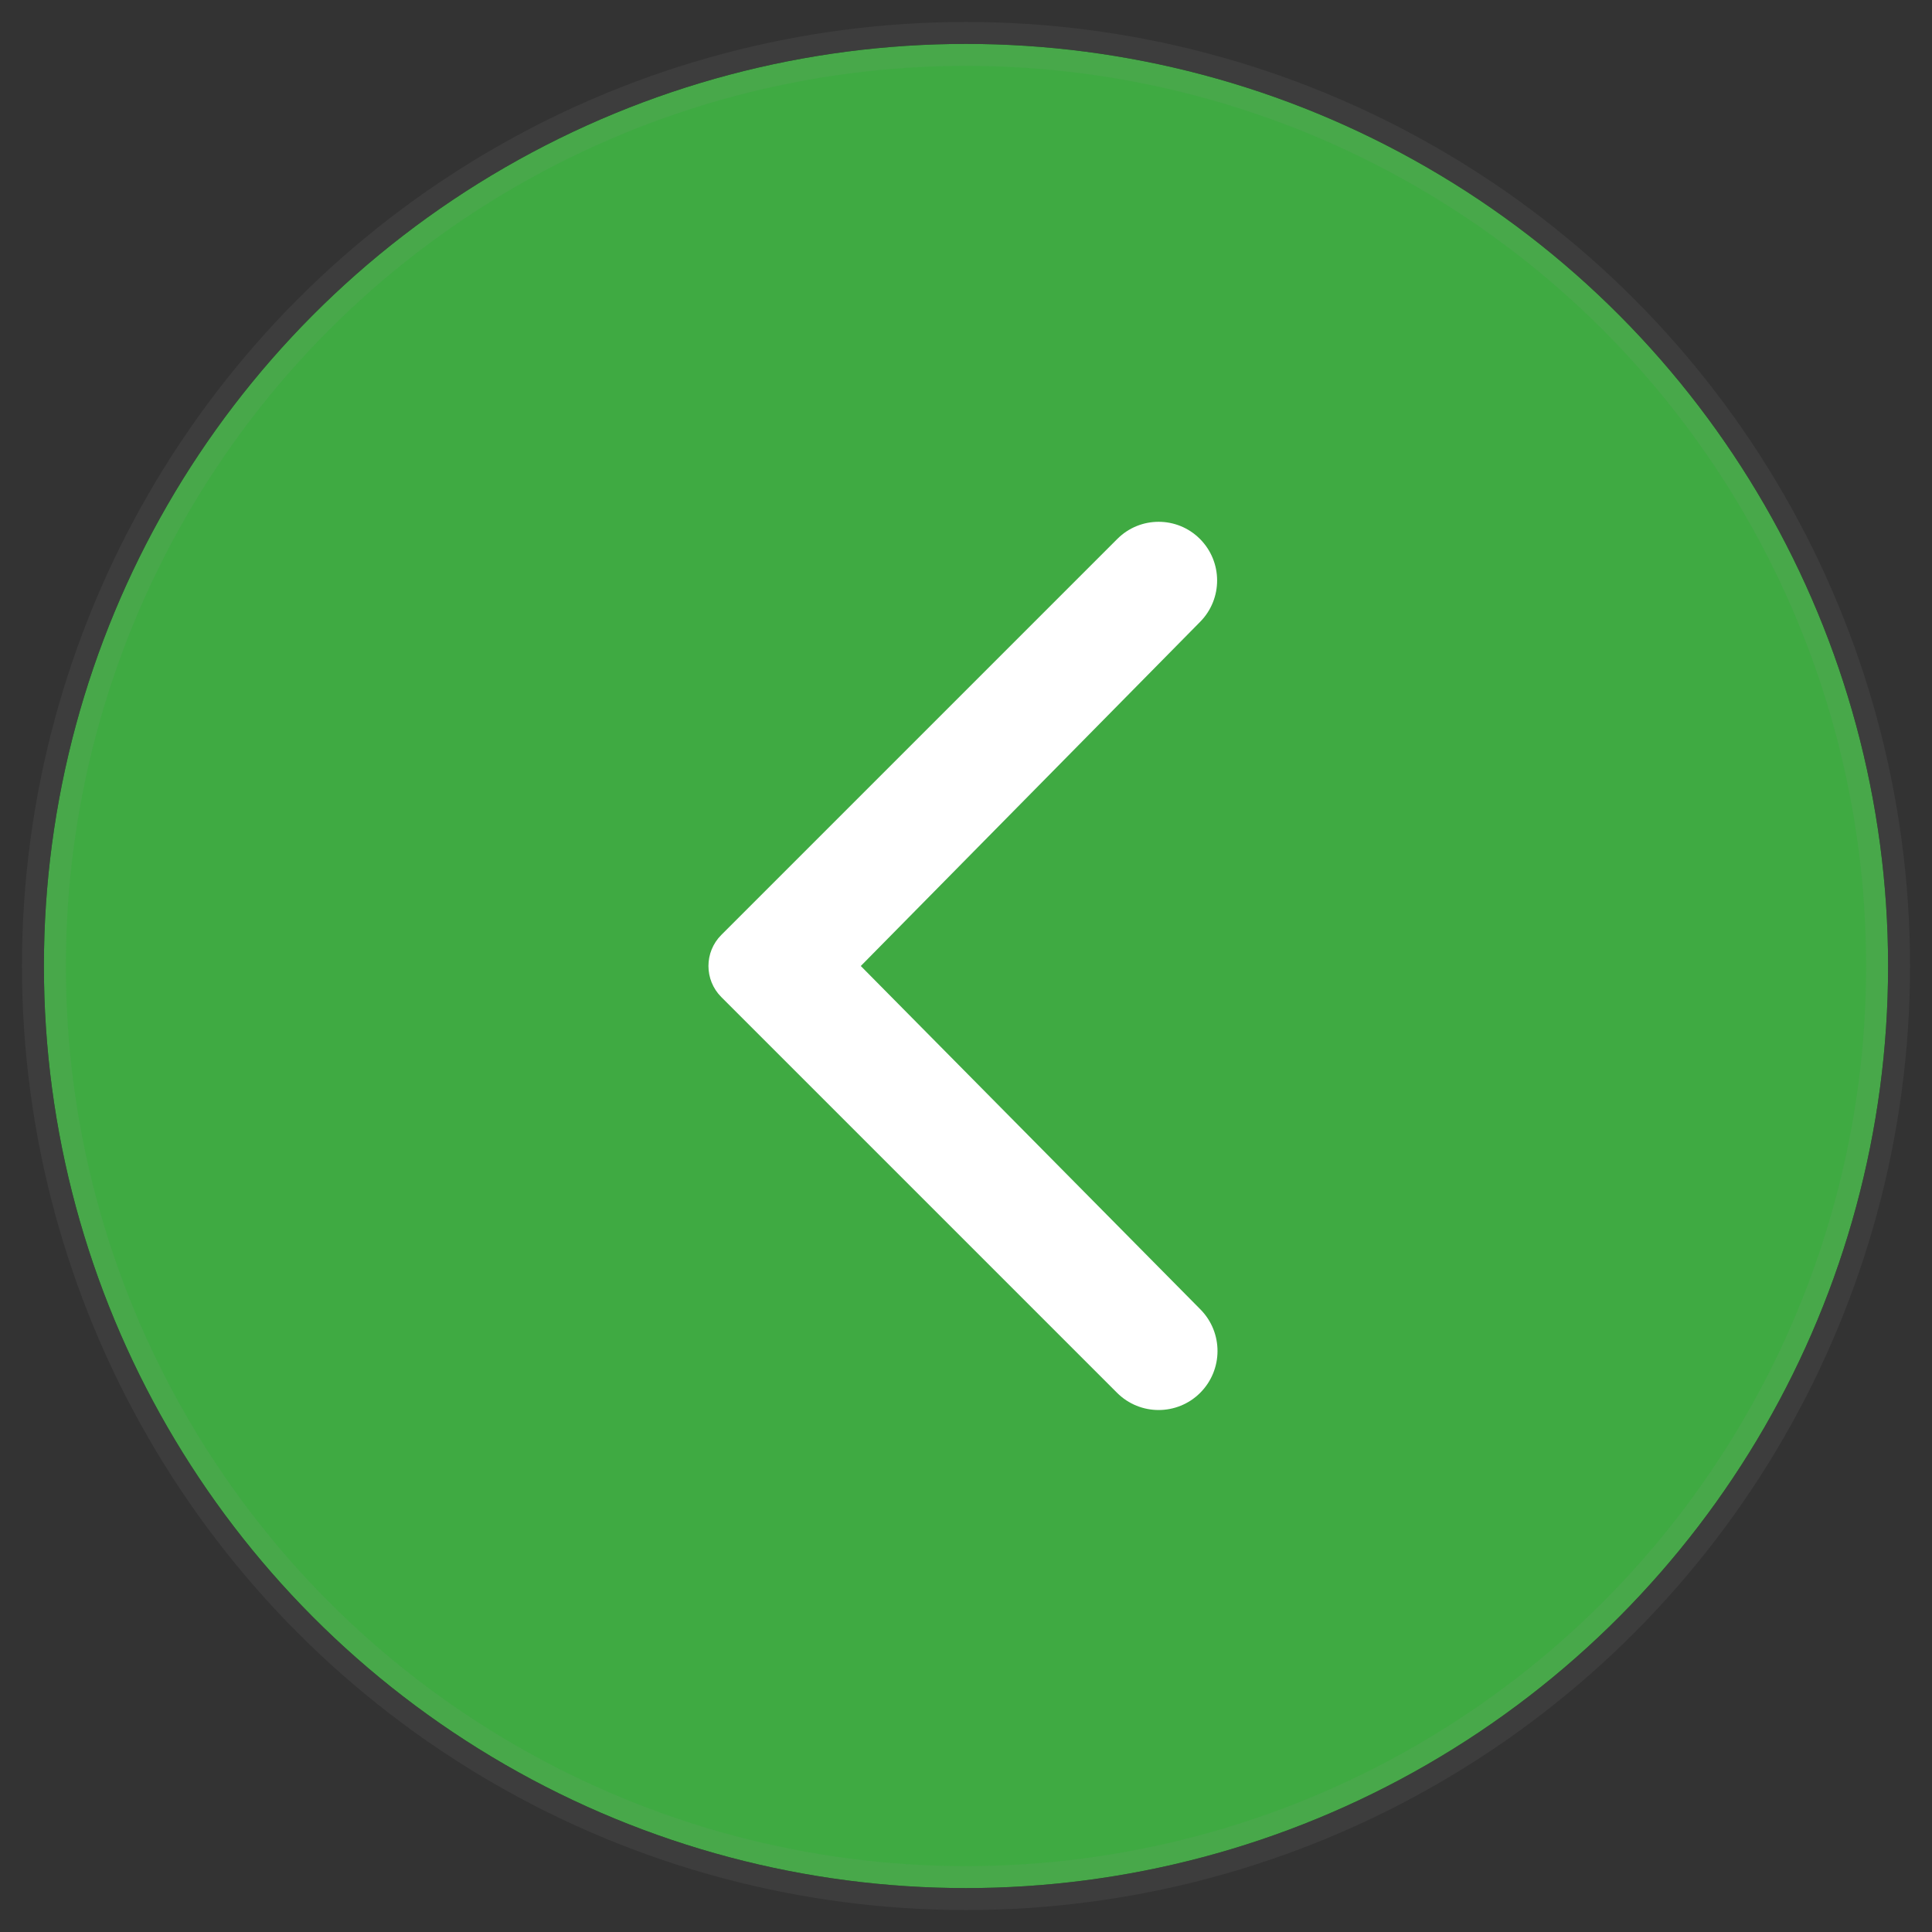 <?xml version="1.0" encoding="UTF-8"?>
<svg width="44px" height="44px" viewBox="0 0 44 44" version="1.1" xmlns="http://www.w3.org/2000/svg" xmlns:xlink="http://www.w3.org/1999/xlink">
    <rect x="0" y="0" width="44" height="44" fill="#333333" stroke="none"/>
    <title>left</title>
    <g id="Promos" stroke="none" stroke-width="1" fill="none" fill-rule="evenodd">
        <g id="left" transform="translate(22, 22) scale(-1, 1) translate(-22, -22) translate(1, 1)">
            <g id="Oval">
                <g id="path-1-link" fill="#000000" fill-rule="nonzero">
                    <circle id="path-1" cx="21" cy="21" r="21"></circle>
                </g>
                <g id="path-1-link" fill="#3FAA42" stroke="#979797" stroke-opacity="0.104">
                    <circle id="path-1" cx="21" cy="21" r="21"></circle>
                </g>
            </g>
            <g id="ic-/-expand_more" transform="translate(21.069, 20.998) rotate(-90) translate(-21.069, -20.998) translate(10.955, 15.201)" fill="#FFFFFF" fill-rule="nonzero">
                <path d="M19.839,0.401 C19.319,-0.119 18.476,-0.122 17.952,0.394 L10.112,8.124 L10.112,8.124 L2.291,0.389 C1.764,-0.132 0.916,-0.129 0.392,0.394 C-0.131,0.917 -0.131,1.765 0.392,2.288 L9.405,11.301 C9.796,11.691 10.429,11.691 10.819,11.301 L19.839,2.281 C20.358,1.762 20.358,0.92 19.839,0.401 Z" id="Down"></path>
            </g>
        </g>
    </g>
</svg>